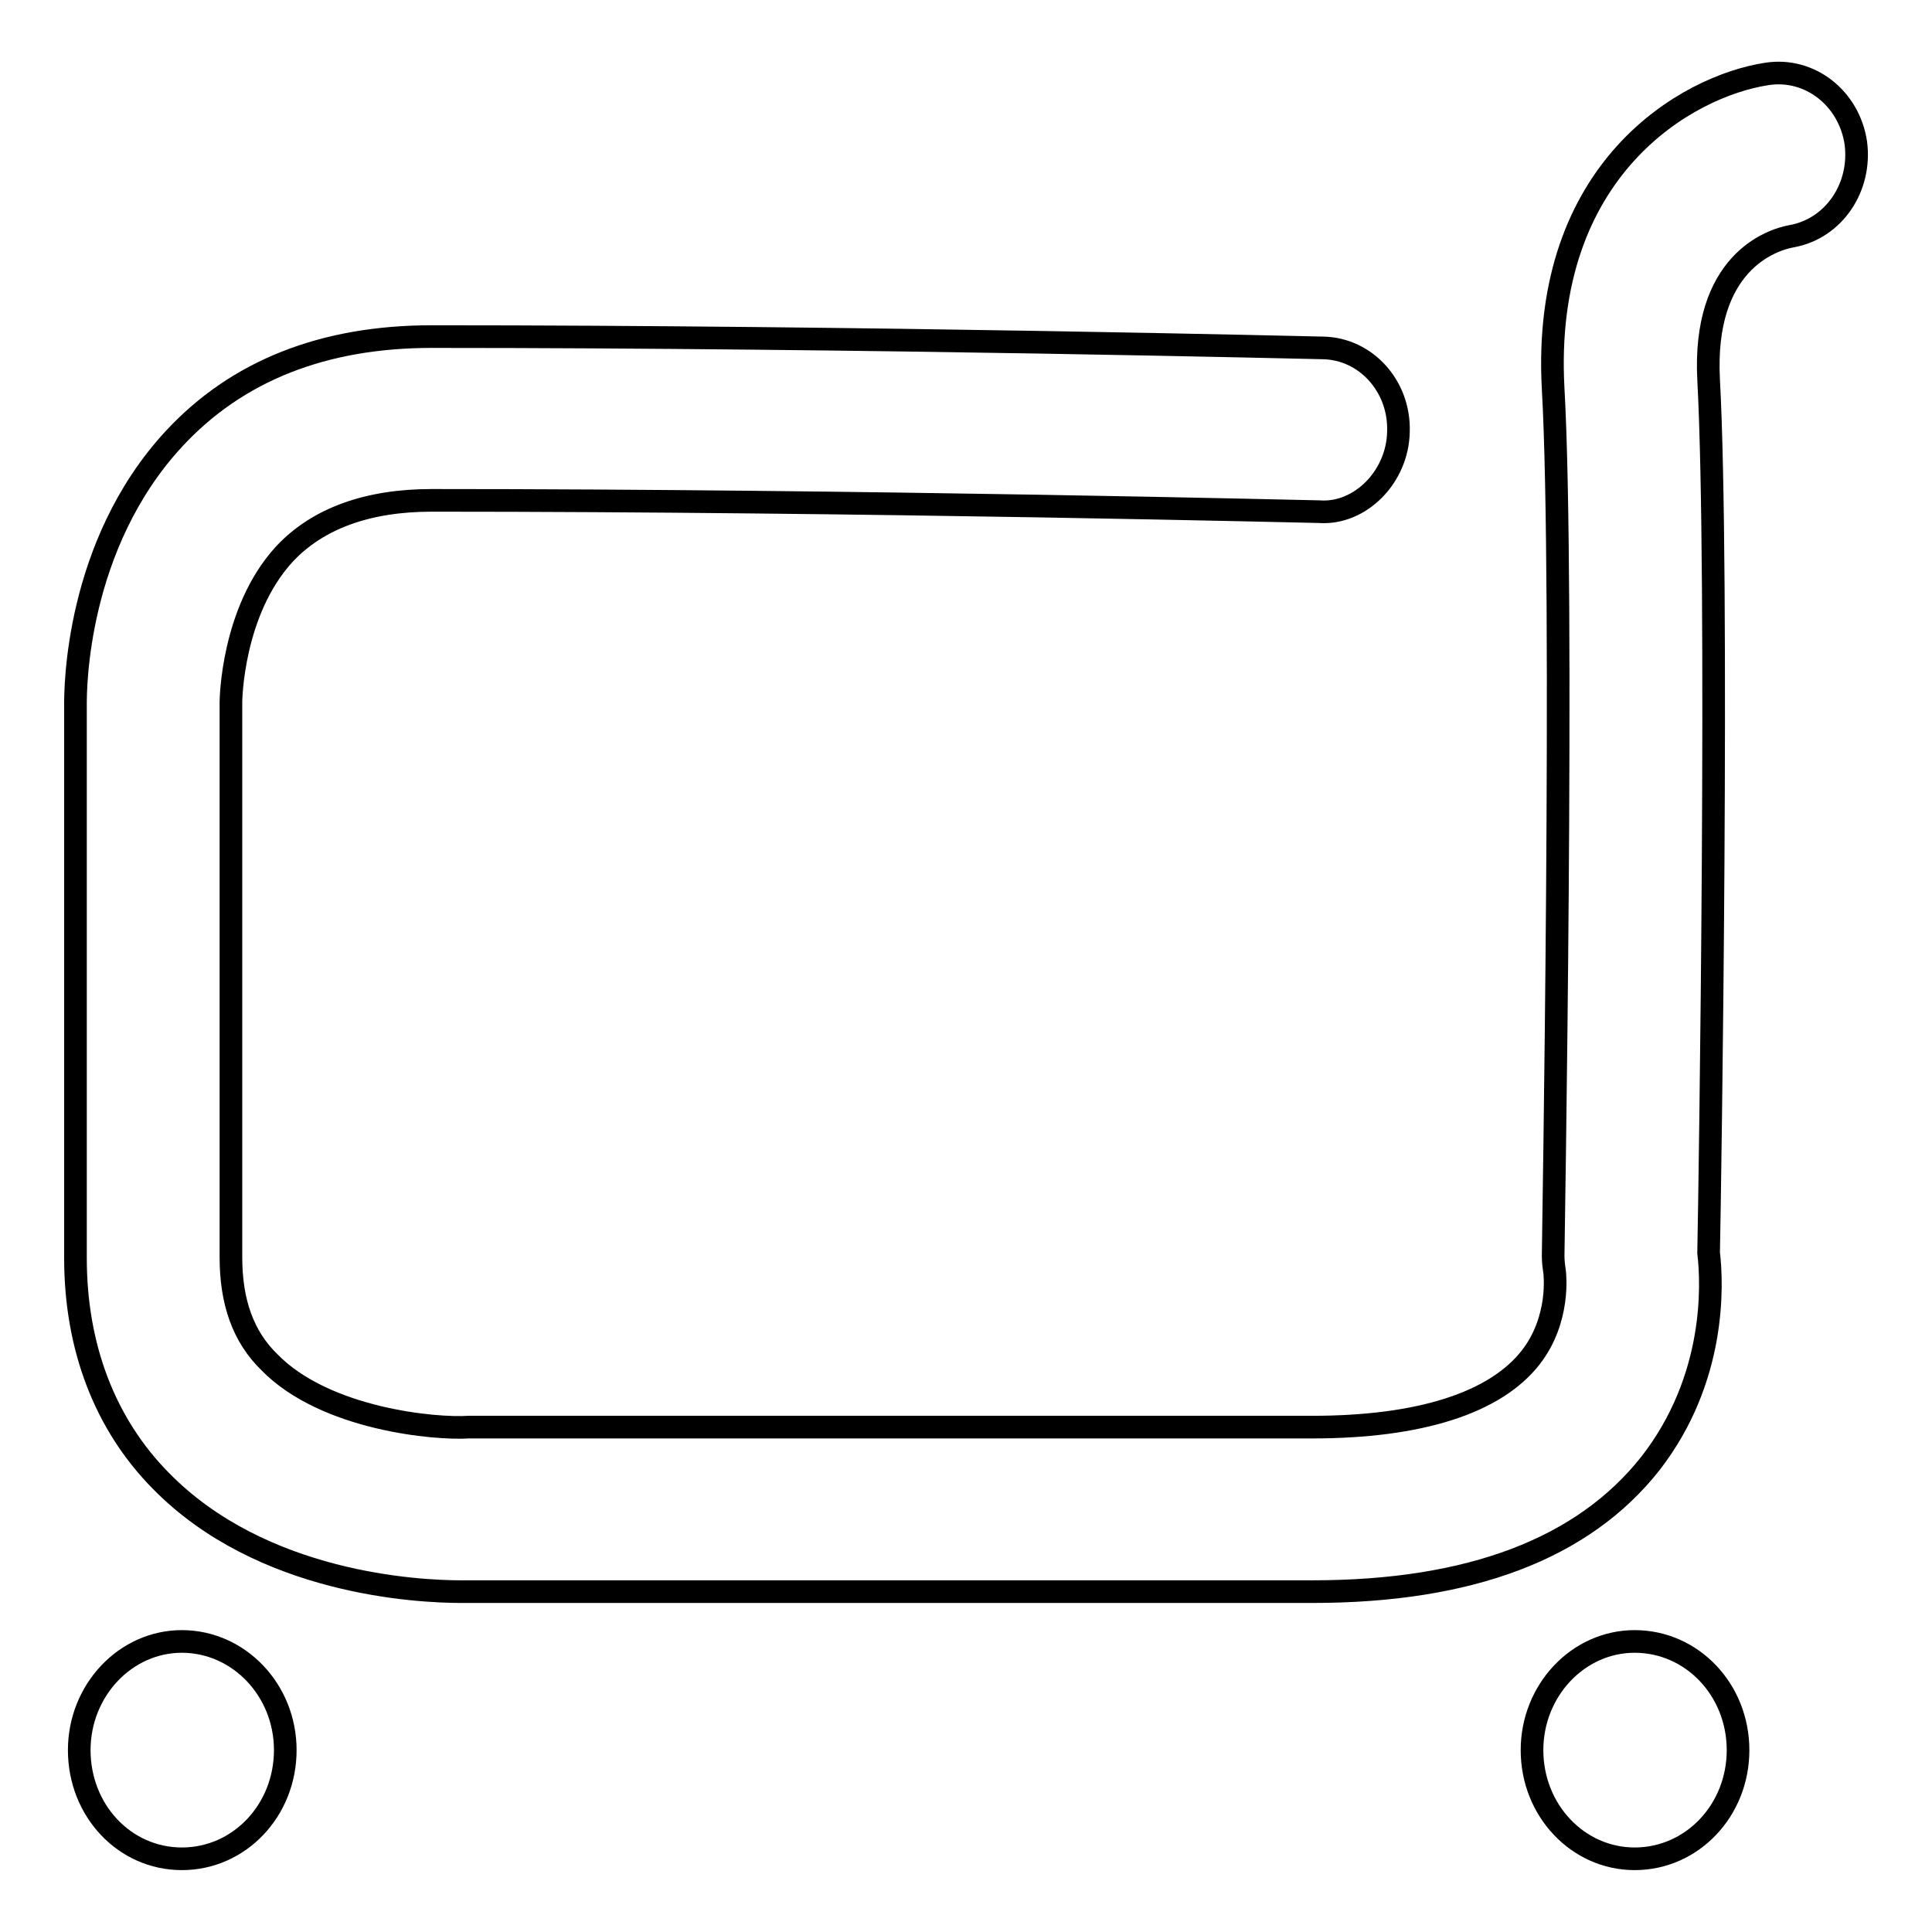 <?xml version="1.0" encoding="utf-8"?>
<!-- Svg Vector Icons : http://www.onlinewebfonts.com/icon -->
<!DOCTYPE svg PUBLIC "-//W3C//DTD SVG 1.1//EN" "http://www.w3.org/Graphics/SVG/1.1/DTD/svg11.dtd">
<svg version="1.1" xmlns="http://www.w3.org/2000/svg" xmlns:xlink="http://www.w3.org/1999/xlink" x="0px" y="0px" viewBox="0 0 256 256" enable-background="new 0 0 256 256" xml:space="preserve">
<g><g><path stroke-width="3" fill-opacity="0" stroke="#000000"  d="M203,231.9c0-7.9,6.1-14.4,13.6-14.4c7.6,0,13.7,6.4,13.7,14.4c0,8-6.1,14.4-13.7,14.4C209.1,246.3,203,239.9,203,231.9L203,231.9z"/><path stroke-width="3" fill-opacity="0" stroke="#000000"  d="M10.5,231.9c0-7.9,6.1-14.4,13.6-14.4s13.7,6.4,13.7,14.4c0,8-6.1,14.4-13.7,14.4S10.5,239.9,10.5,231.9L10.5,231.9z"/><path stroke-width="3" fill-opacity="0" stroke="#000000"  d="M23,58.2c8.4-9.1,19.9-13.6,34.2-13.6c57.7,0,117.5,1.5,118.1,1.5c5.7,0.1,10.2,5.1,10,11.1c-0.1,6-5.1,11-10.5,10.6c-0.6,0-60.2-1.5-117.6-1.5c-8.5,0-15.1,2.4-19.5,7.1c-7,7.6-7.1,19.5-7.1,19.6v73.6c0,5.9,1.6,10.5,5.1,13.9c7.4,7.6,22.1,8.9,26.4,8.6h111.8c14.2,0,24.2-3.2,28.9-9.2c4-5.1,3.2-11.2,3.2-11.3c-0.1-0.7-0.2-1.4-0.2-2.2c0-0.9,1.5-88.6,0-114.9c-1.6-29.2,17.8-40.1,28.3-41.7c5.7-0.9,10.9,3.2,11.8,9.1c0.8,5.9-2.9,11.4-8.5,12.4c-2.8,0.5-11.8,3.6-11,19c1.4,26,0.2,105.9,0,115.7c0.5,4.2,1,16.7-7.7,27.9c-8.9,11.3-23.9,17-44.8,17l-112.8,0c-5.7,0-26.4-1-39.8-14.7c-7.4-7.5-11.3-17.7-11.3-29.5V93.3C10,91.4,10,72.3,23,58.2L23,58.2z"/><path stroke-width="3" fill-opacity="0" stroke="#000000"  d="M23,58.2"/></g></g>
</svg>
